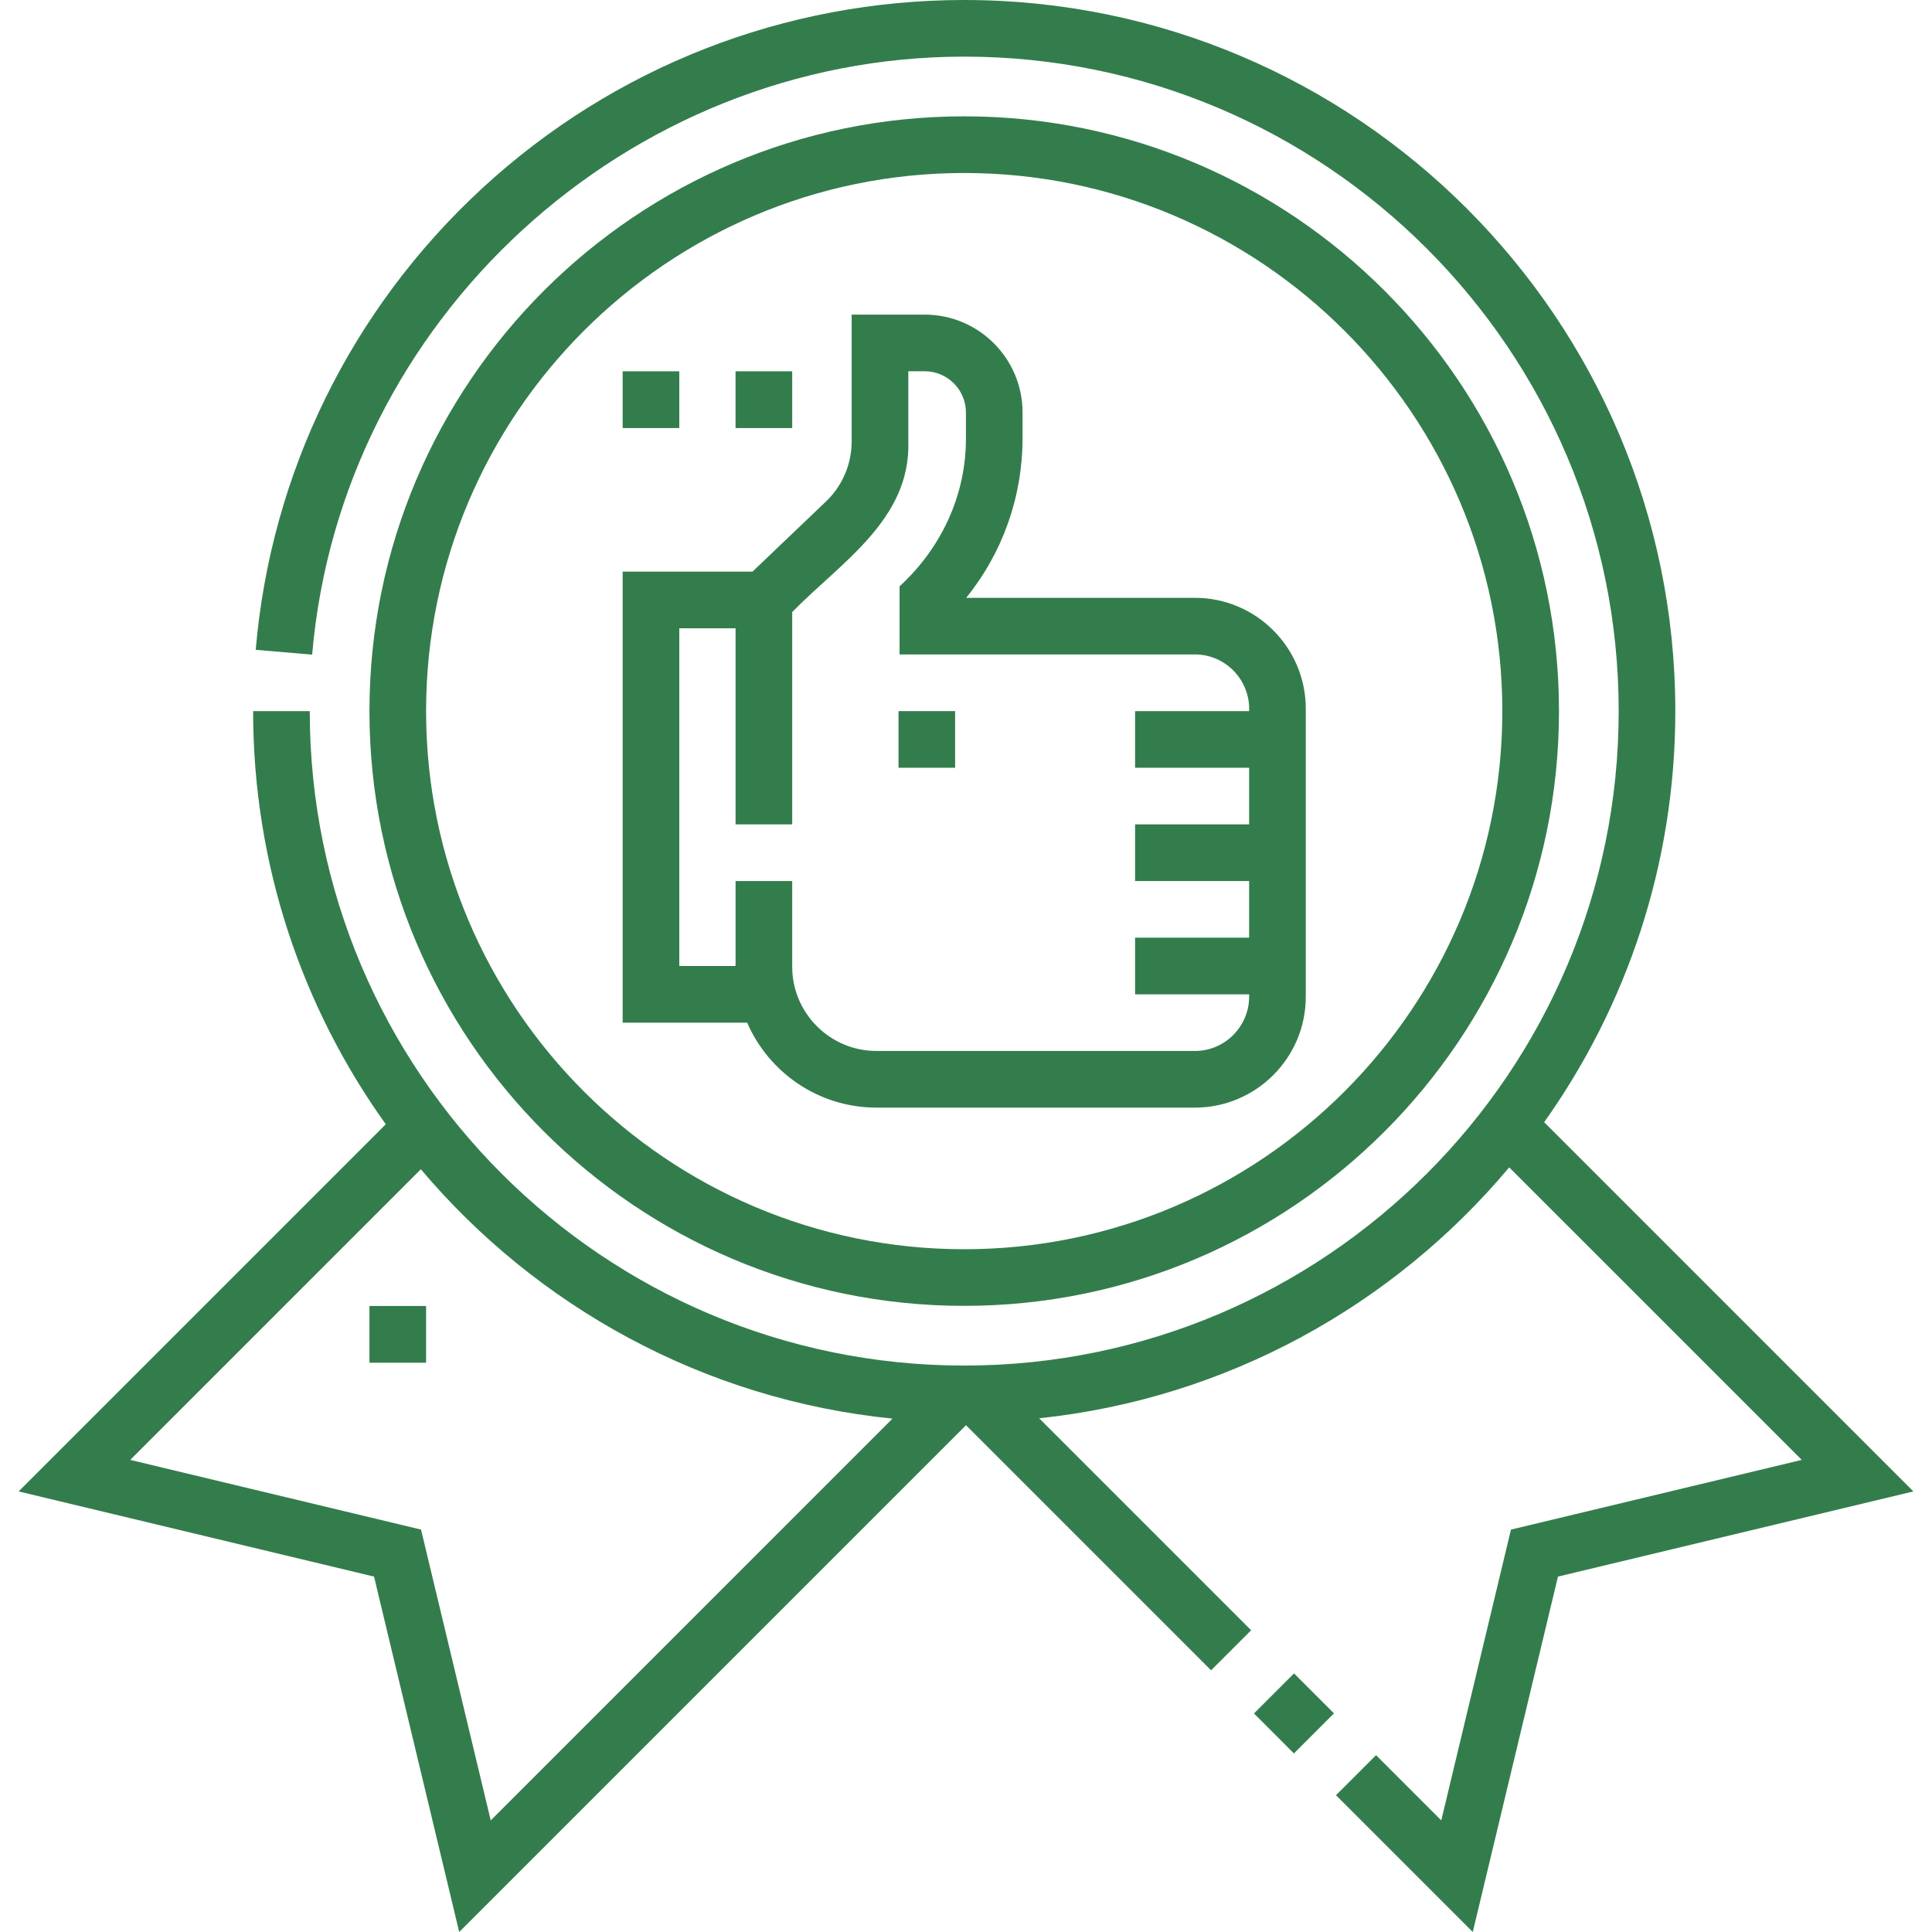 <svg width="70" height="70" viewBox="0 0 70 70" fill="none" xmlns="http://www.w3.org/2000/svg">
<g clip-path="url(#clip0_1_2520)">
<path d="M31.755 40.131H43.293C45.509 40.131 47.311 38.329 47.311 36.114V25.678C47.311 23.462 45.508 21.66 43.293 21.66H35.006C36.33 20.024 37.049 18 37.049 15.866V14.944C37.049 12.989 35.459 11.399 33.503 11.399H30.857V15.989C30.857 16.794 30.545 17.55 29.978 18.121L27.265 20.711H22.56V37.053H27.071C27.857 38.862 29.66 40.131 31.755 40.131ZM24.613 22.764H26.651V29.869H28.703V22.176C30.447 20.388 33.004 18.828 32.91 15.989V13.451H33.503C34.327 13.451 34.997 14.121 34.997 14.944V15.865C35.008 17.932 34.108 19.852 32.593 21.244V23.712H43.293C44.41 23.71 45.304 24.651 45.258 25.765H41.126V27.817H45.258V29.869H41.126V31.922H45.258V33.974H41.126V36.026H45.258C45.304 37.139 44.41 38.081 43.293 38.078H31.755C30.072 38.078 28.703 36.709 28.703 35.026V31.921H26.651V35H24.612V22.764H24.613Z" fill="#337D4C"/>
<path d="M32.554 25.765H34.606V27.817H32.554V25.765Z" fill="#337D4C"/>
<path d="M34.935 47.314C46.818 47.314 56.485 37.647 56.485 25.765C56.485 13.882 46.818 4.215 34.935 4.215C23.053 4.215 13.386 13.882 13.386 25.765C13.386 37.647 23.053 47.314 34.935 47.314ZM34.935 6.268C45.686 6.268 54.432 15.014 54.432 25.765C54.432 36.516 45.686 45.262 34.935 45.262C24.184 45.262 15.438 36.516 15.438 25.765C15.438 15.014 24.184 6.268 34.935 6.268Z" fill="#337D4C"/>
<path d="M55.948 40.659C58.939 36.451 60.7 31.31 60.7 25.765C60.7 11.558 49.142 0 34.935 0C28.441 0 22.237 2.424 17.467 6.826C12.725 11.202 9.812 17.139 9.265 23.544L11.31 23.719C12.348 11.569 22.725 2.052 34.935 2.052C48.011 2.052 58.648 12.69 58.648 25.765C58.648 38.84 48.011 49.477 34.935 49.477C21.86 49.477 11.223 38.84 11.223 25.765H9.171C9.171 31.343 10.953 36.512 13.977 40.734L0.675 54.037L13.552 57.123L16.638 70L35 51.638L43.88 60.518L45.331 59.067L37.651 51.387C44.467 50.669 50.499 47.283 54.681 42.296L65.281 52.895L54.745 55.42L52.22 65.956L49.857 63.593L48.406 65.044L53.361 70L56.448 57.123L69.325 54.037L55.948 40.659ZM15.255 55.42L4.719 52.895L15.248 42.365C19.452 47.343 25.504 50.712 32.336 51.399L17.78 65.956L15.255 55.42Z" fill="#337D4C"/>
<path d="M45.434 62.082L46.885 60.631L48.332 62.078L46.881 63.53L45.434 62.082Z" fill="#337D4C"/>
<path d="M22.56 13.453H24.612V15.509H22.56V13.453Z" fill="#337D4C"/>
<path d="M26.65 13.453H28.703V15.509H26.65V13.453Z" fill="#337D4C"/>
<path d="M13.386 47.318H15.438V49.374H13.386V47.318Z" fill="#337D4C"/>
</g>
<defs>
<clipPath id="clip0_1_2520">
<rect width="70" height="70" fill="white"/>
</clipPath>
</defs>
</svg>
